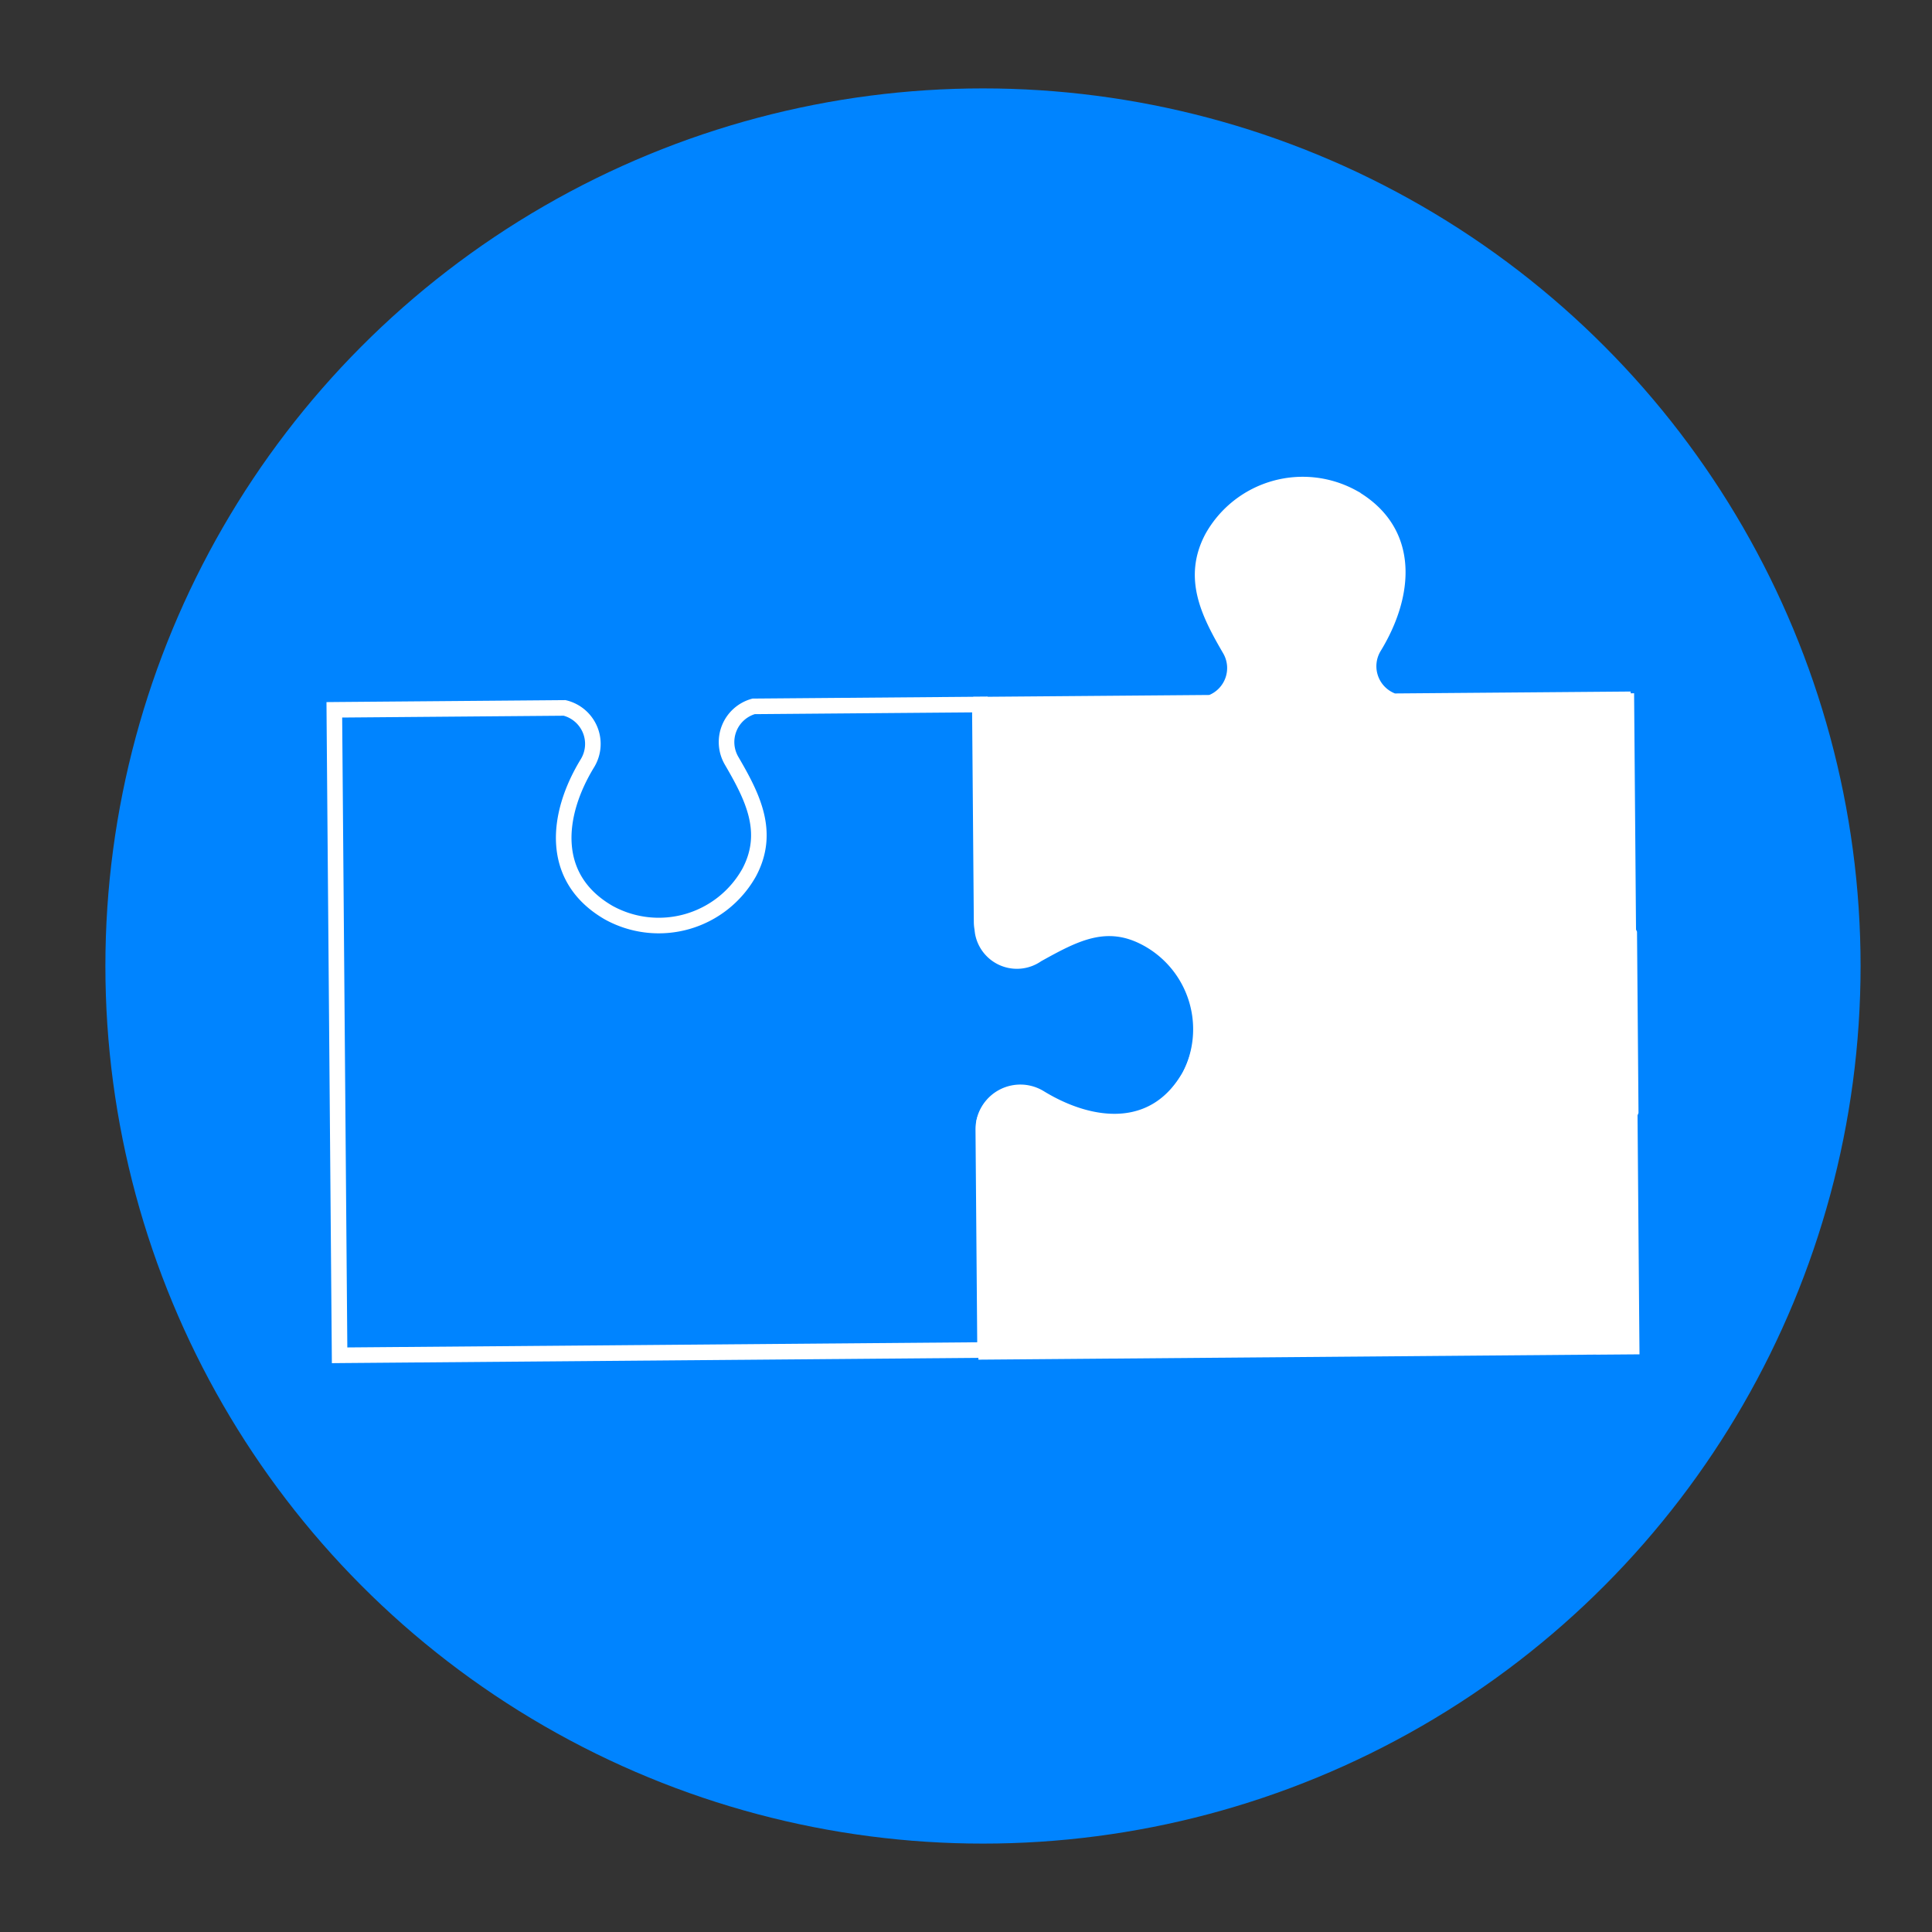<svg xmlns="http://www.w3.org/2000/svg" id="Layer_1" data-name="Layer 1" width="62" height="62" viewBox="0 0 62 62"><rect x="0" y="0" width="62" height="62" fill="#333333" stroke="none"/><defs><style>      .cls-1 {        fill: #0084ff;      }      .cls-2 {        fill: #fff;      }      .cls-2, .cls-3 {        stroke: #fff;        stroke-miterlimit: 10;        stroke-width: 0.5px;      }      .cls-3 {        fill: none;      }    </style></defs><title>Accessories</title><circle class="cls-1" cx="31.545" cy="31" r="28.163"></circle><g><path class="cls-2" d="M31.537,29.925a1.115,1.115,0,0,0,1.744.708c1.167-.646,2.201-1.22,3.501-.528a3.313,3.313,0,0,1,1.375,4.47c-1.103,1.913-3.141,1.696-4.797.683a1.189,1.189,0,0,0-1.774.733l.035,4.378.024,2.91.001.102,2.357-.019,17.466-.143,0,.002.892-.007-.001-.102-.022-2.687-.038-4.679c.009-.027.021-.052.031-.077l-.047-5.714c-.011-.024-.023-.048-.032-.074l-.06-7.381-.102.001-.002-.057-2.687.022-4.679.038a1.189,1.189,0,0,1-.628-1.744c1.012-1.656,1.229-3.694-.684-4.797a3.326,3.326,0,0,0-4.506,1.289c-.692,1.3-.106,2.436.565,3.588a1.189,1.189,0,0,1-.612,1.712l-7.381.06.025,3.034.002,0Z"></path><path class="cls-3" d="M10.732,23.202l.166,20.291.102-.001,20.612-.169L31.555,36.253a1.189,1.189,0,0,1,1.81-1.023c1.655,1.013,3.693,1.231,4.797-.681a3.326,3.326,0,0,0-1.286-4.507c-1.3-.693-2.436-.107-3.588.563a1.189,1.189,0,0,1-1.787-1.018l-.057-6.978-7.26.059a1.19,1.19,0,0,0-.707,1.744c.671,1.152,1.257,2.288.565,3.588a3.325,3.325,0,0,1-4.506,1.289c-1.913-1.103-1.696-3.141-.684-4.797a1.189,1.189,0,0,0-.733-1.774l-4.378.036-2.91.024-.102.001.003.424Z"></path></g></svg>